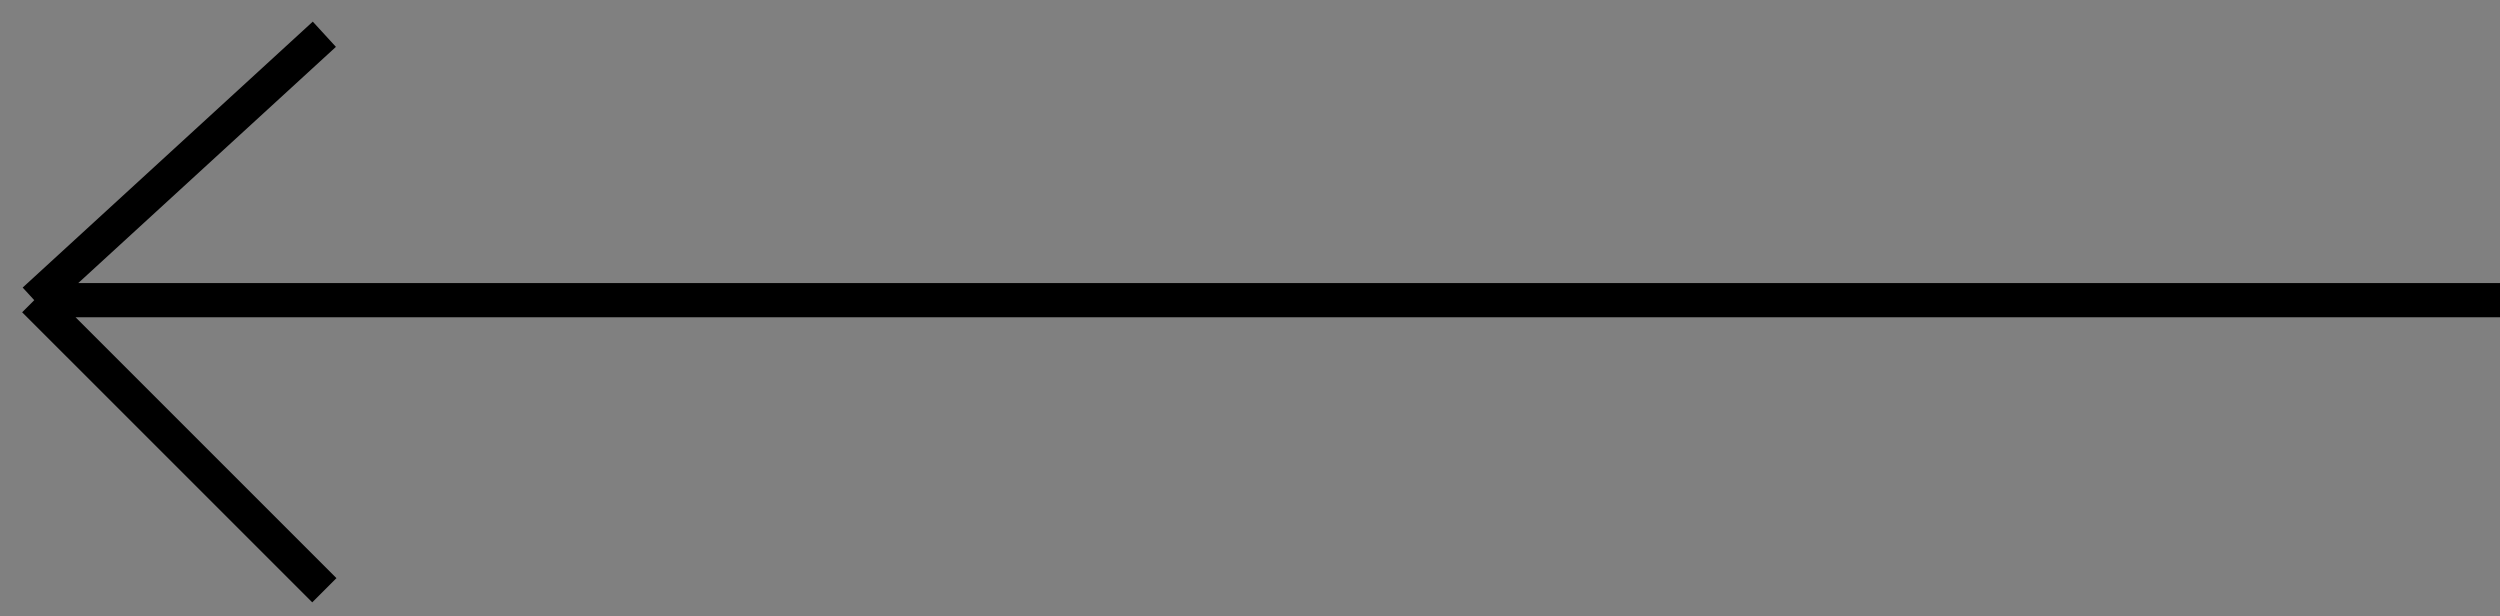 <svg width="73" height="18" viewBox="0 0 73 18" fill="none" xmlns="http://www.w3.org/2000/svg">
<rect x="0" y="0" width="73" height="18" fill="#808080" stroke="none"/>
<path d="M73 8.765L1 8.765L73 8.765ZM1 8.765L9.471 17.235L1 8.765ZM1 8.765L9.471 1L1 8.765Z" fill="white"/>
<path d="M73 8.765L1 8.765M1 8.765L9.471 17.235M1 8.765L9.471 1" stroke="black"/>
</svg>
